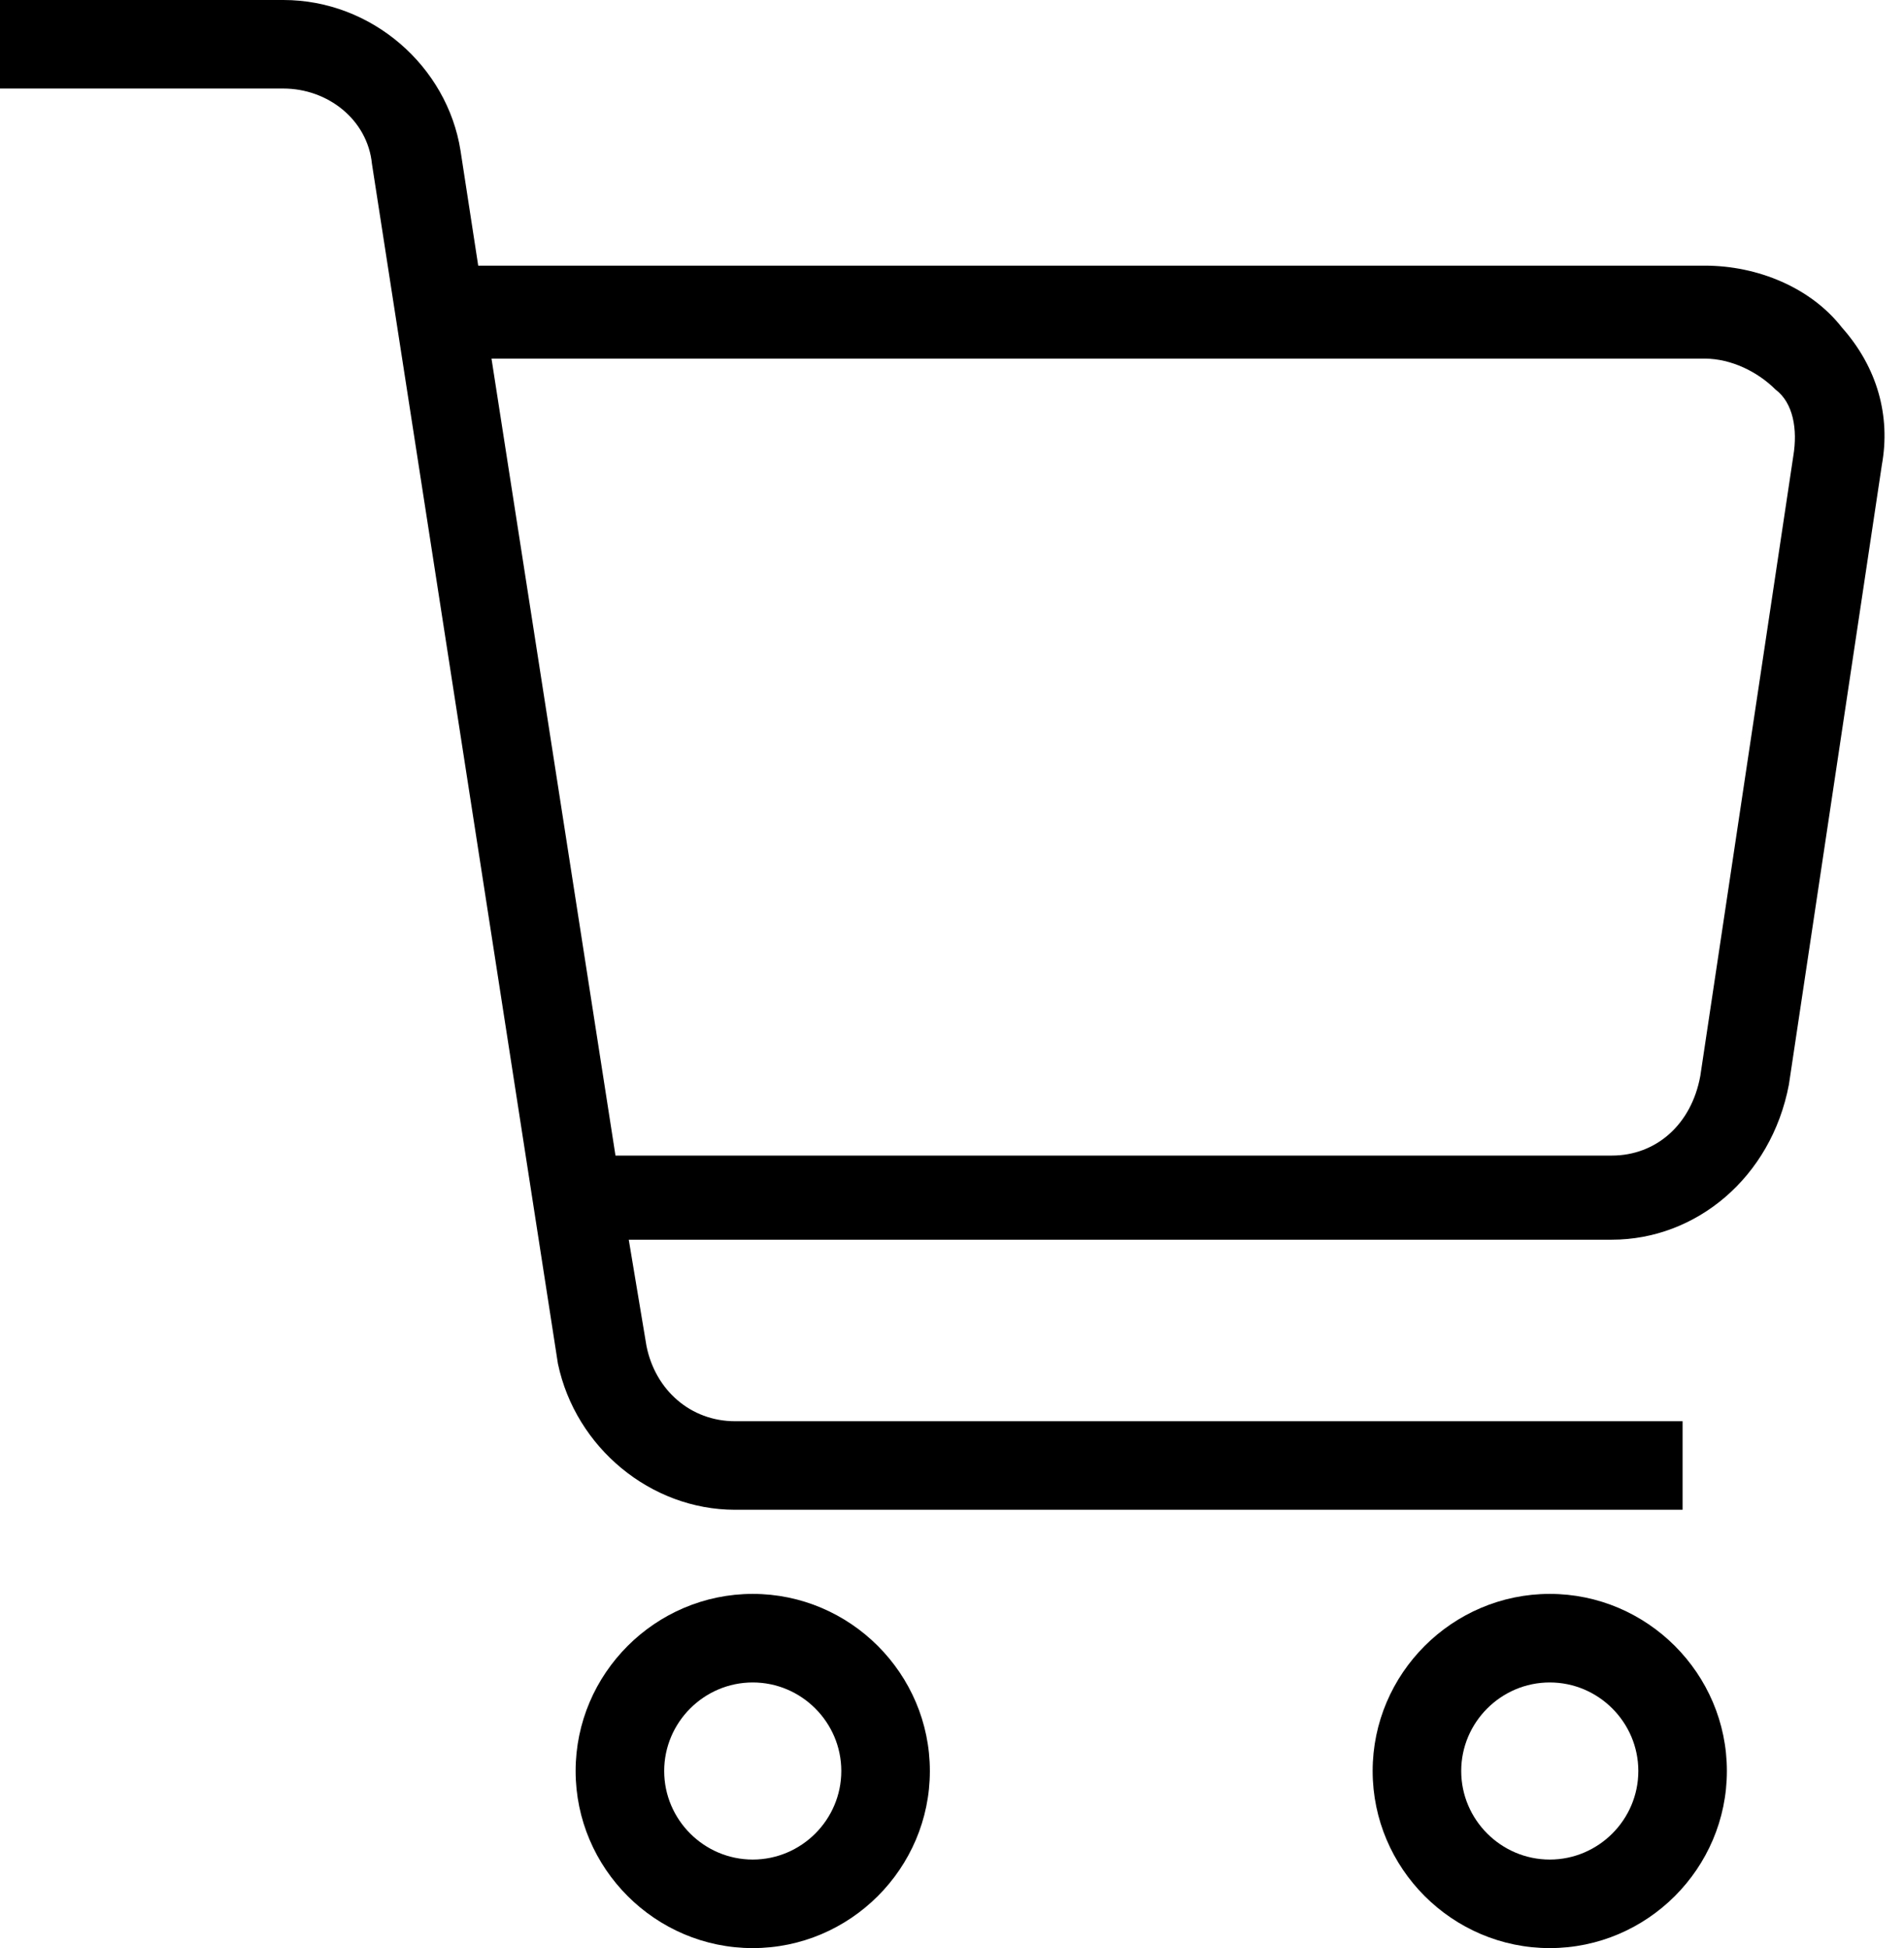 <svg width="43" height="44" viewBox="0 0 43 44" fill="none" xmlns="http://www.w3.org/2000/svg">
<path d="M17 36C14.8 36 13 37.8 13 40C13 42.2 14.8 44 17 44C19.2 44 21 42.2 21 40C21 37.8 19.2 36 17 36ZM17 42C15.9 42 15 41.1 15 40C15 38.9 15.9 38 17 38C18.1 38 19 38.9 19 40C19 41.1 18.1 42 17 42Z" fill="black"/>
<path d="M35 36C32.8 36 31 37.8 31 40C31 42.2 32.8 44 35 44C37.2 44 39 42.2 39 40C39 37.8 37.2 36 35 36ZM35 42C33.9 42 33 41.1 33 40C33 38.9 33.9 38 35 38C36.1 38 37 38.9 37 40C37 41.1 36.1 42 35 42Z" fill="black"/>
<path d="M41.6 7.4C40.9 6.5 39.7 6 38.5 6H10.8L10.4 3.4C10.1 1.5 8.4 0 6.4 0H0V2H6.4C7.4 2 8.3 2.7 8.4 3.7L12.6 30.8C13 32.7 14.7 34.1 16.6 34.1H38V32.1H16.6C15.6 32.1 14.8 31.4 14.6 30.4L14.2 28H36.4C38.3 28 40 26.6 40.4 24.5L42.5 10.5C42.7 9.4 42.4 8.3 41.6 7.4ZM40.5 10.3L38.4 24.3C38.2 25.4 37.4 26.1 36.4 26.1H13.9L11.1 8.1H38.5C39.1 8.1 39.7 8.4 40.1 8.8C40.5 9.1 40.6 9.7 40.5 10.3Z" fill="black"/>
</svg>
